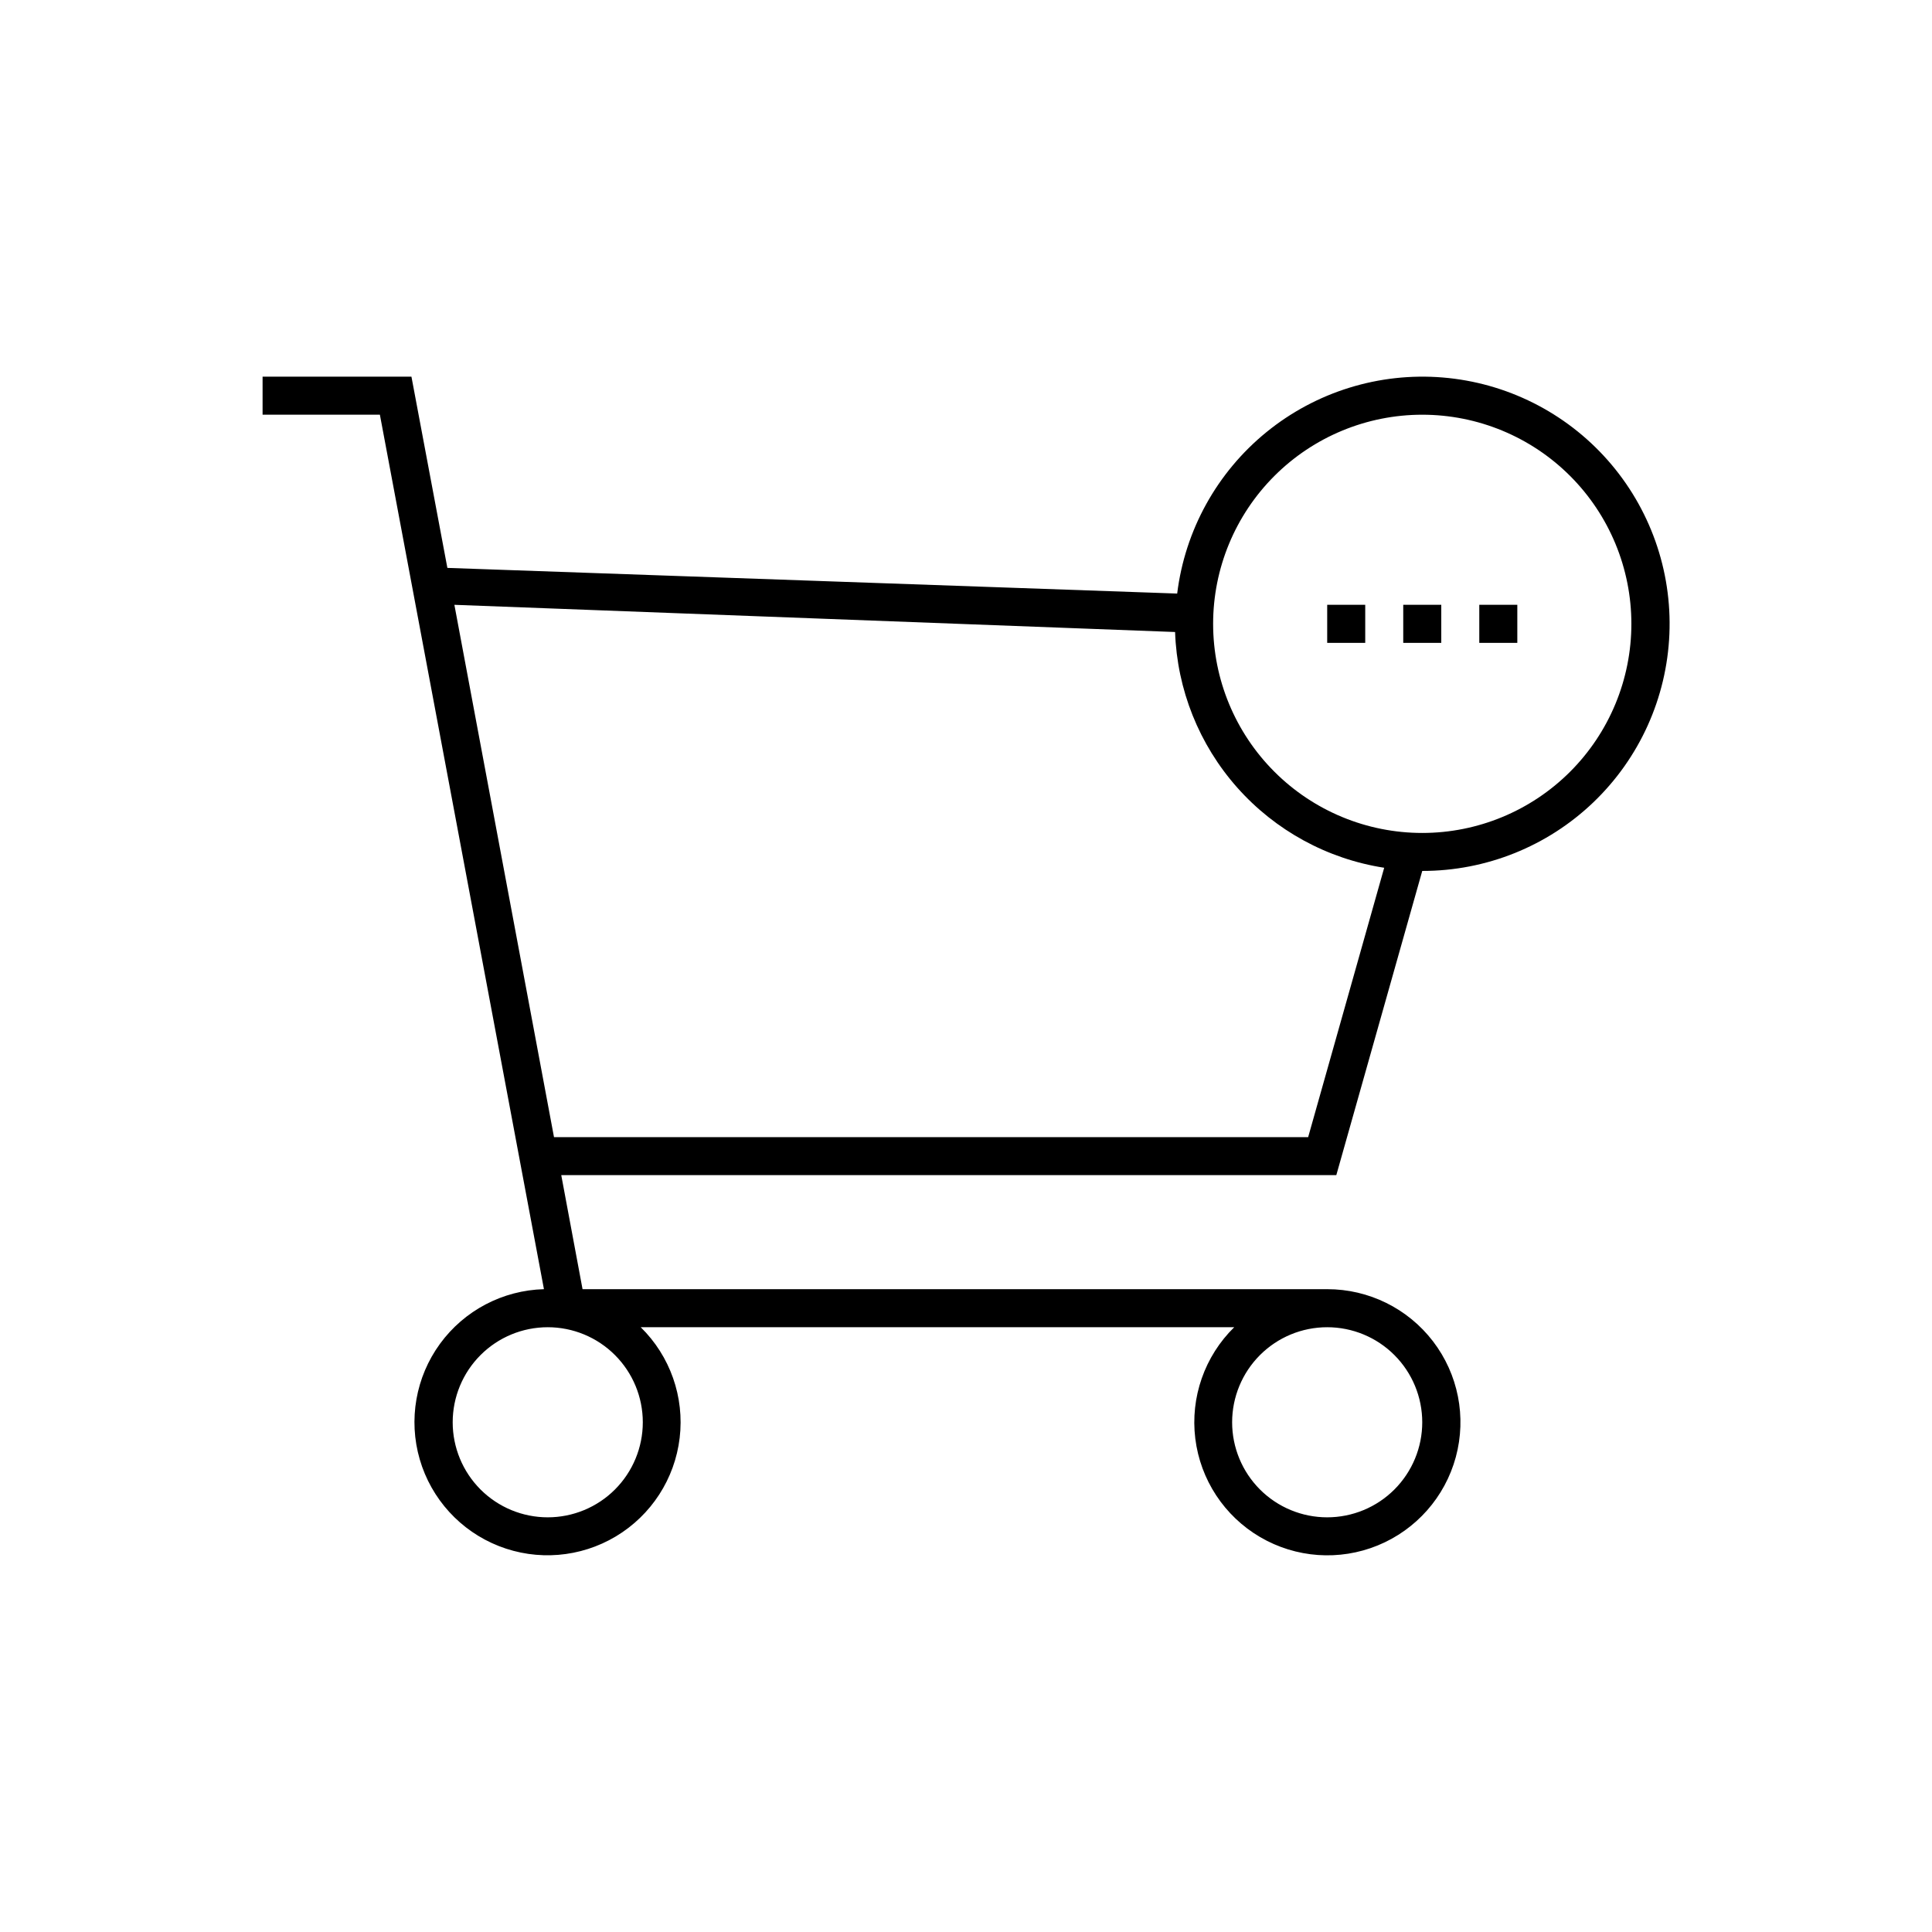 <?xml version="1.0" encoding="UTF-8"?>
<!-- Uploaded to: SVG Repo, www.svgrepo.com, Generator: SVG Repo Mixer Tools -->
<svg fill="#000000" width="800px" height="800px" version="1.1" viewBox="144 144 512 512" xmlns="http://www.w3.org/2000/svg">
 <path d="m520.91 374.81-22.773 80.609h-205.4l5.644 30.23 197.34-0.004c10.988-0.012 21.355 5.094 28.039 13.816 6.684 8.723 8.918 20.059 6.047 30.668-2.871 10.605-10.52 19.266-20.691 23.426-10.168 4.16-21.695 3.34-31.176-2.215-9.48-5.551-15.832-15.207-17.176-26.113s2.473-21.812 10.32-29.504h-157.29c7.801 7.652 11.617 18.488 10.324 29.34-1.289 10.852-7.539 20.492-16.918 26.105-9.379 5.609-20.828 6.551-31 2.555-10.168-3.996-17.914-12.48-20.965-22.977-3.051-10.492-1.066-21.809 5.375-30.637 6.445-8.828 16.613-14.168 27.539-14.465l-43.477-231.75h-31.086v-10.078h39.449l9.523 50.684 193.41 6.801h-0.004c2.066-16.781 10.547-32.117 23.664-42.789 13.117-10.672 29.852-15.859 46.707-14.473 16.855 1.387 32.52 9.238 43.715 21.91 11.195 12.672 17.059 29.184 16.355 46.082-0.703 16.895-7.91 32.867-20.121 44.566-12.207 11.699-28.469 18.227-45.379 18.211zm-50.383 146.11c0 6.68 2.656 13.086 7.379 17.812 4.723 4.723 11.133 7.375 17.812 7.375 6.68 0 13.09-2.652 17.812-7.375 4.723-4.727 7.379-11.133 7.379-17.812 0-6.684-2.656-13.09-7.379-17.812-4.723-4.727-11.133-7.379-17.812-7.379-6.68 0-13.09 2.652-17.812 7.379-4.723 4.723-7.379 11.129-7.379 17.812zm-206.56 0c0 6.68 2.656 13.086 7.379 17.812 4.723 4.723 11.133 7.375 17.812 7.375 6.68 0 13.09-2.652 17.812-7.375 4.723-4.727 7.379-11.133 7.379-17.812 0-6.684-2.656-13.09-7.379-17.812-4.723-4.727-11.133-7.379-17.812-7.379-6.68 0-13.09 2.652-17.812 7.379-4.723 4.723-7.379 11.129-7.379 17.812zm191.45-209.43-191-7.207 26.398 141.07h199.86l20.152-71.391v0.004c-15.062-2.336-28.84-9.855-38.957-21.258-10.117-11.406-15.938-25.98-16.461-41.215zm65.496-57.586c-14.699 0-28.797 5.84-39.188 16.23-10.395 10.395-16.234 24.488-16.234 39.188s5.84 28.793 16.234 39.188c10.391 10.395 24.488 16.23 39.188 16.23 14.695 0 28.793-5.836 39.188-16.23 10.391-10.395 16.23-24.488 16.23-39.188s-5.84-28.793-16.23-39.188c-10.395-10.391-24.492-16.23-39.188-16.23zm-25.191 50.379h10.078v10.078h-10.078zm20.152 0h10.078v10.078h-10.078zm20.152 0h10.078v10.078h-10.078z" fill-rule="evenodd"/>
</svg>